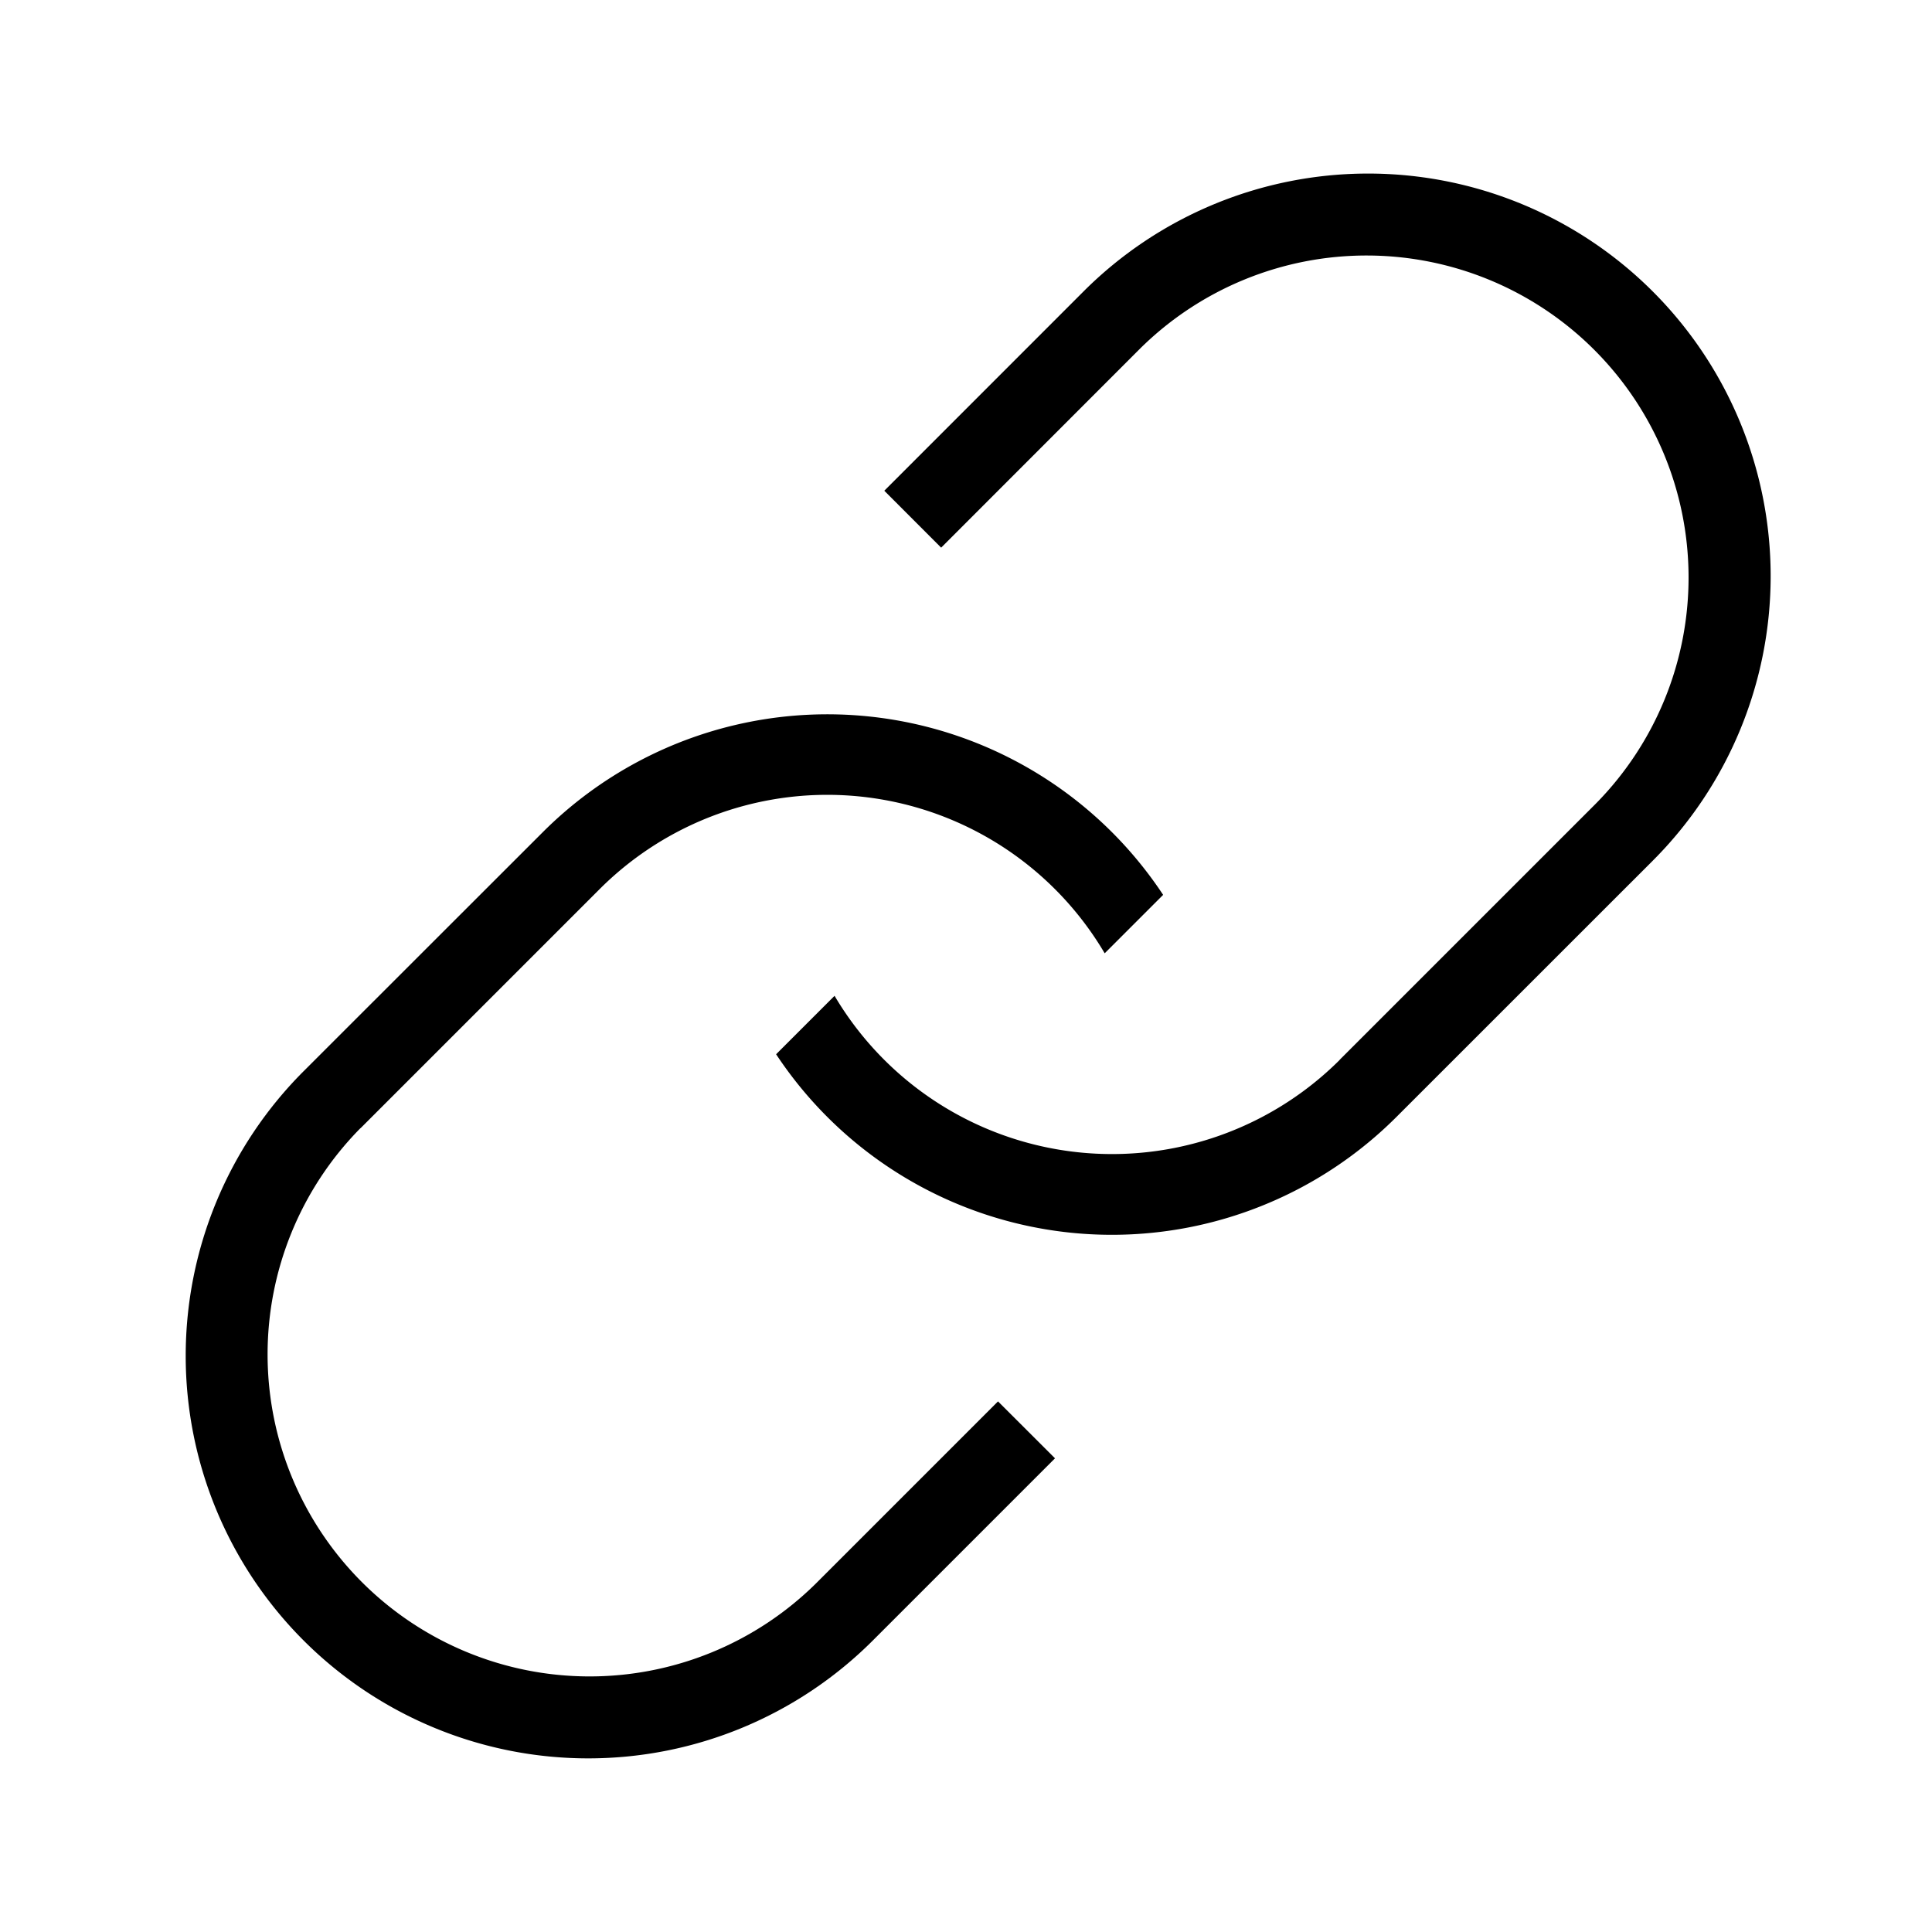 <svg width="28" height="28" viewBox="0 0 28 28" fill="none" xmlns="http://www.w3.org/2000/svg"><path d="M19.414 15.361l3.712-3.712a4.667 4.667 0 00-6.6-6.6L13.64 7.937l-.824-.825 2.887-2.888a5.833 5.833 0 118.25 8.25l-3.713 3.712a5.833 5.833 0 01-8.992-.907l.847-.847a4.672 4.672 0 007.32.93z" fill="#000"/><path d="M5.225 16.351l3.465-3.465a4.667 4.667 0 017.32.93l.847-.847a5.833 5.833 0 00-8.992-.907L4.4 15.525a5.833 5.833 0 108.25 8.25l2.64-2.64-.826-.825-2.64 2.64a4.667 4.667 0 01-6.6-6.6z" fill="#000"/></svg>